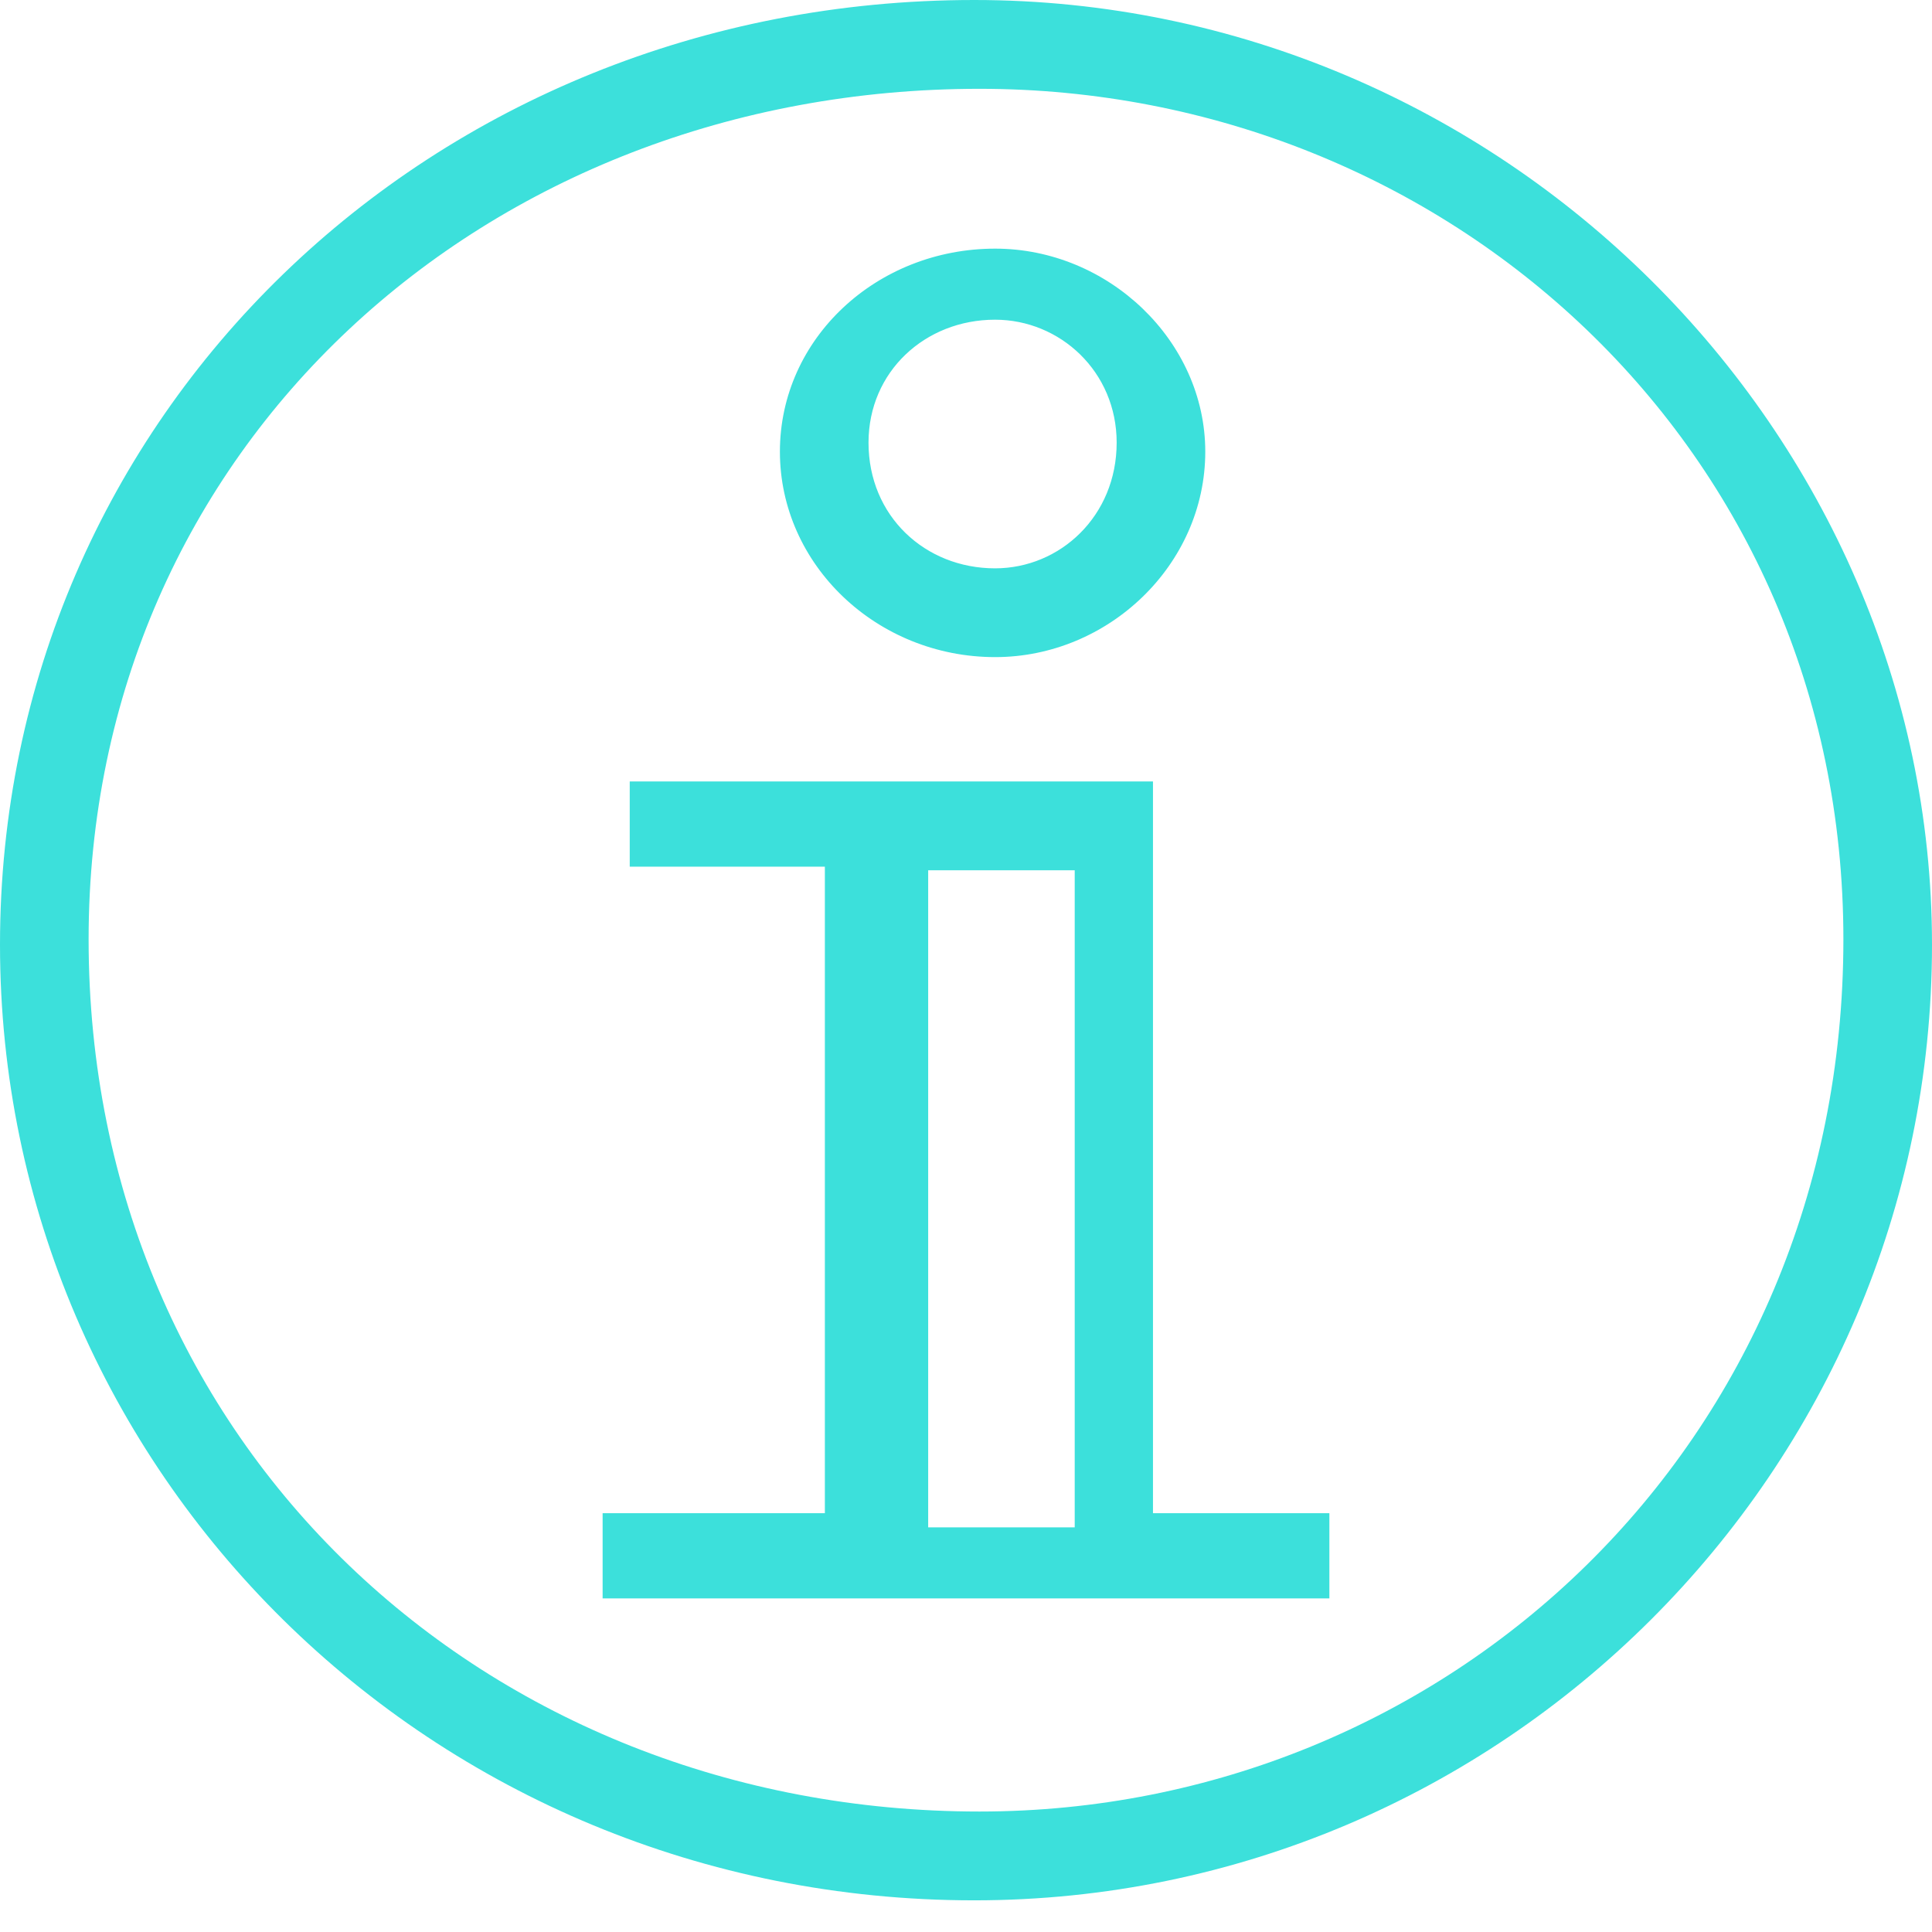 <svg xmlns="http://www.w3.org/2000/svg" width="59" height="59" viewBox="0 0 59 59">
    <path fill="#3CE0DB" fill-rule="evenodd" d="M28.345 46.643h4.475V26.576h-4.475v20.067zm-1.822-33.126c0 2.246 1.73 3.839 3.864 3.839 1.984 0 3.714-1.593 3.714-3.839 0-2.17-1.73-3.754-3.714-3.754-2.134 0-3.864 1.585-3.864 3.754zm-2.706.276c0-3.462 2.961-6.2 6.574-6.2 3.455 0 6.416 2.818 6.416 6.2 0 3.456-2.961 6.274-6.416 6.274-3.613 0-6.574-2.818-6.574-6.274zm16.78 32.418v2.602H18.403V46.21h6.787V26.466h-5.959v-2.602H35.21V46.21h5.386zm15.697-17.525c0-15.027-12.126-25.974-26.382-25.974-15.087 0-27.206 10.947-27.206 25.974 0 15.45 12.119 26.635 27.206 26.635 14.256 0 26.382-11.185 26.382-26.635zm2.706.163c0 16.068-13.148 29.184-29.25 29.184C13.148 58.033 0 44.917 0 28.849 0 12.706 13.148 0 29.75 0 45.852 0 59 13.19 59 28.849z"/>
</svg>
